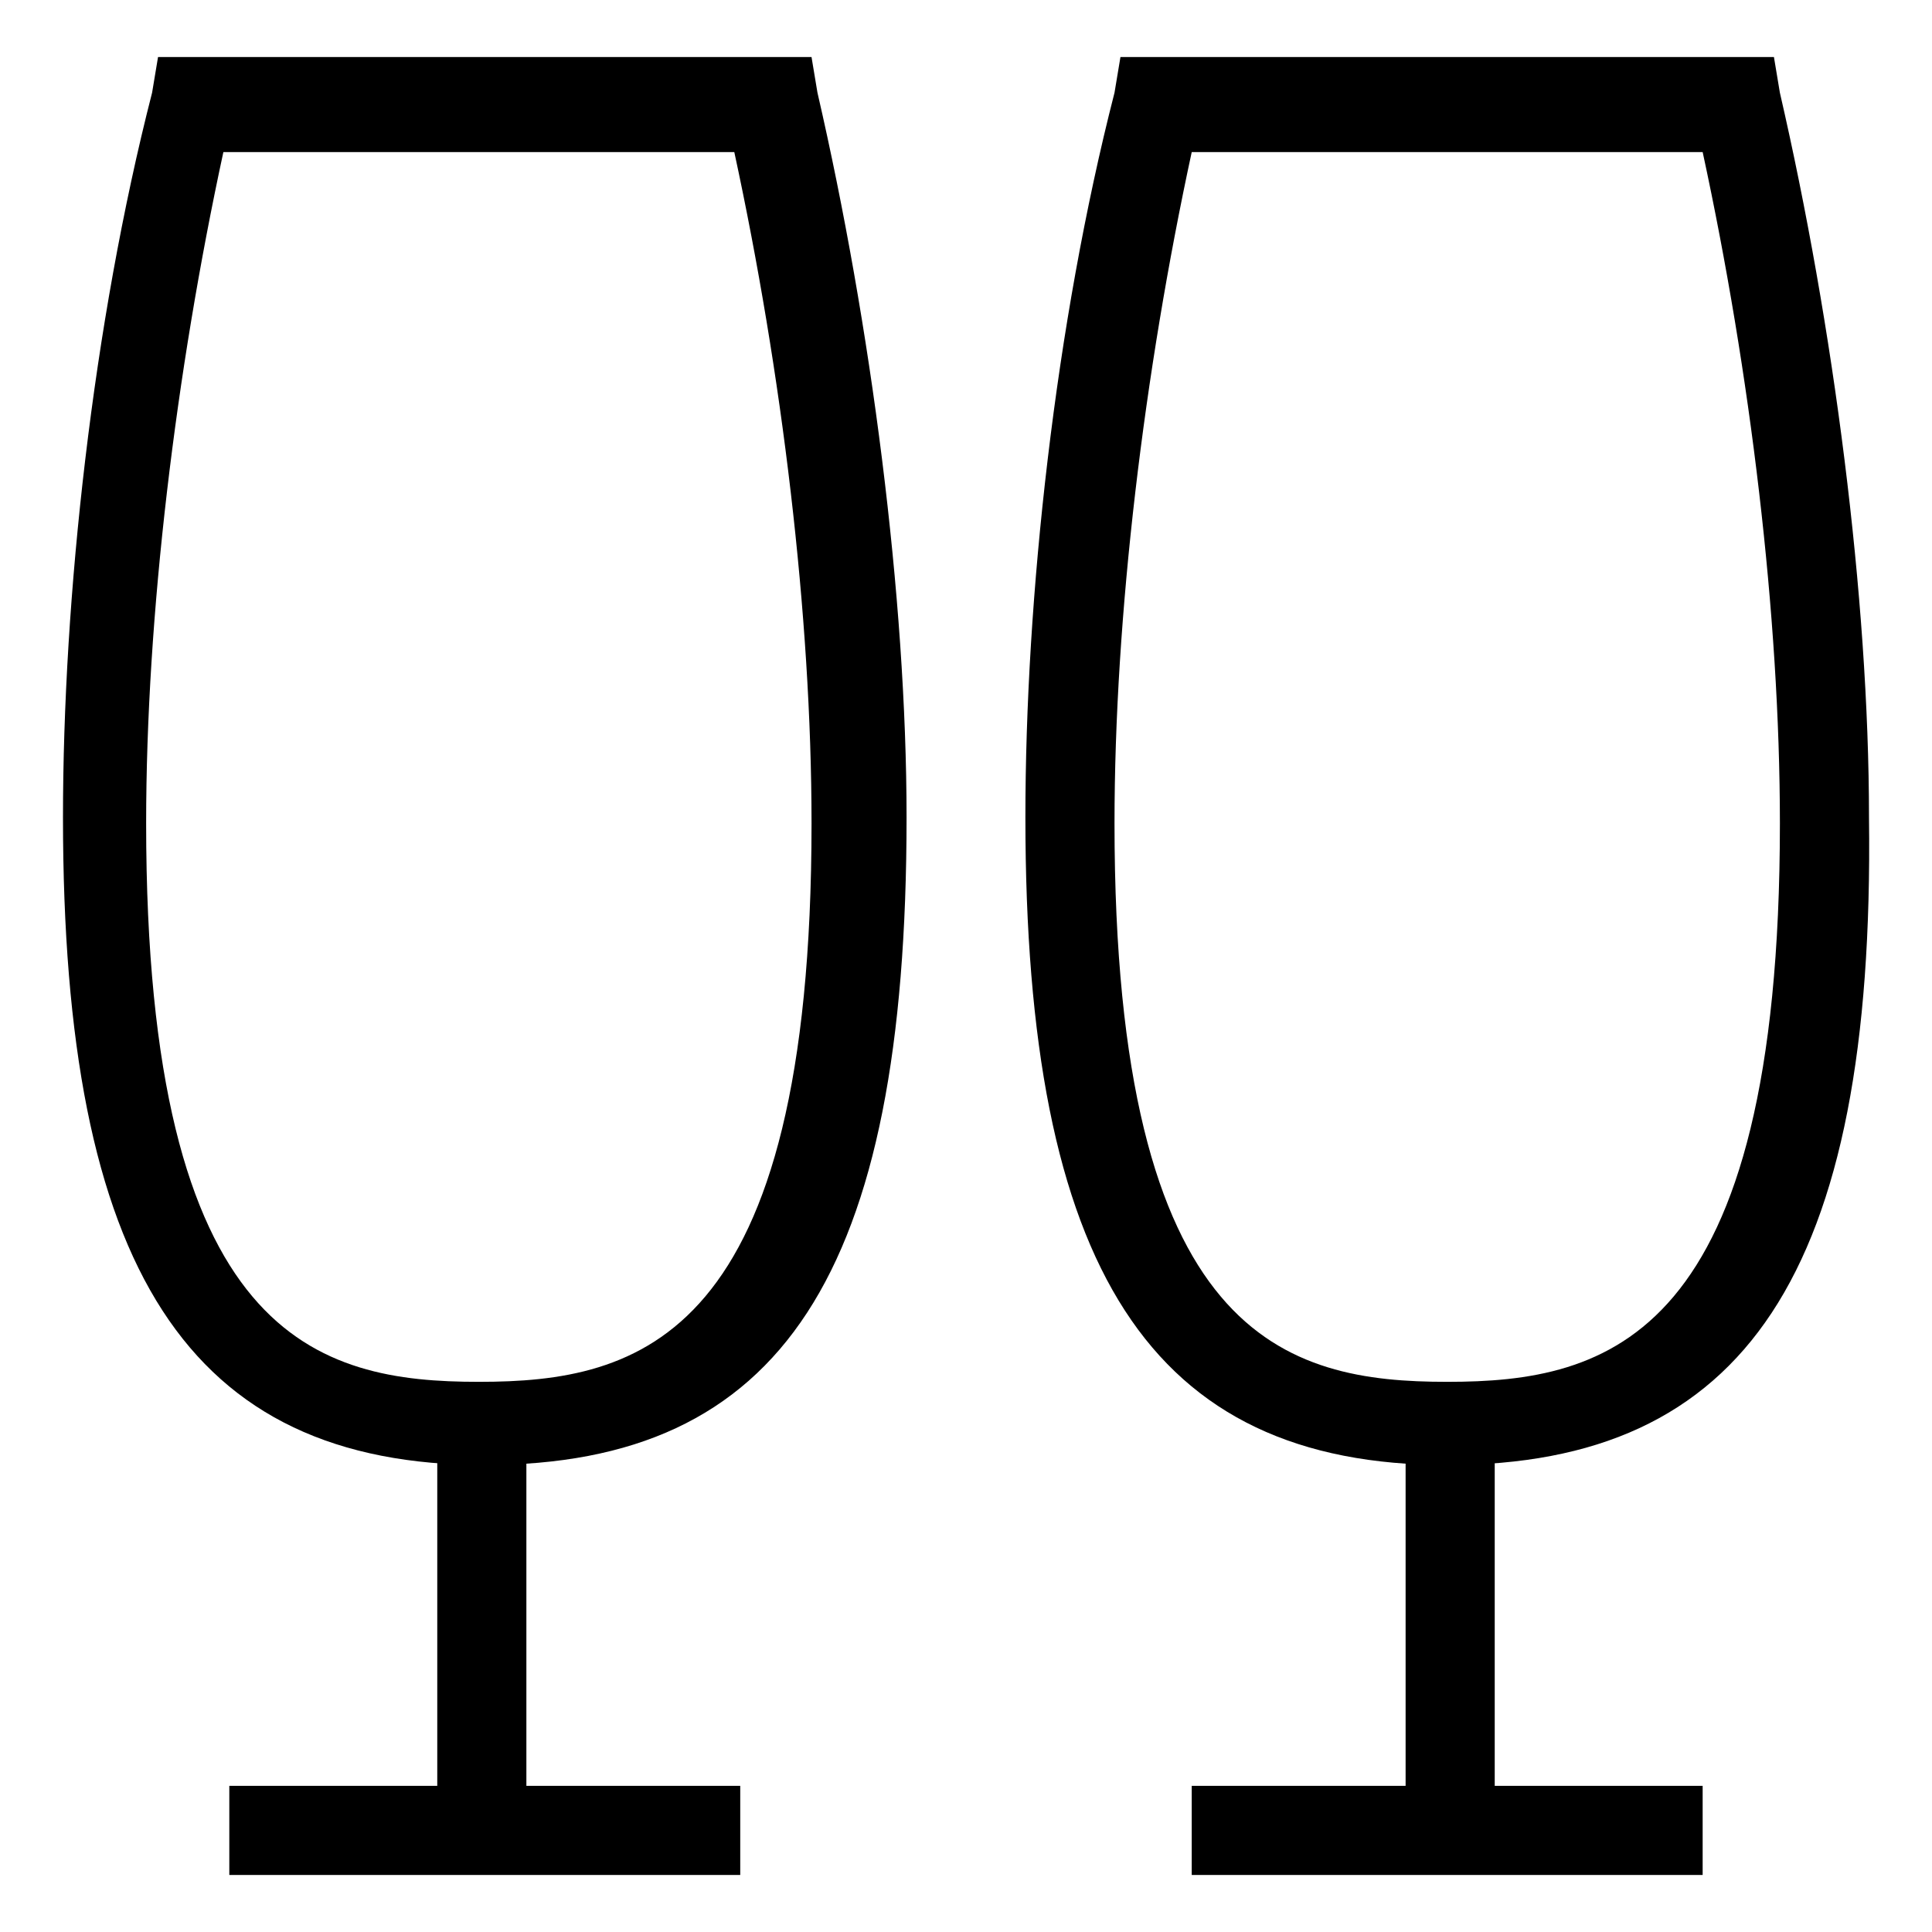 <?xml version="1.0" encoding="UTF-8"?>
<!-- Uploaded to: SVG Find, www.svgfind.com, Generator: SVG Find Mixer Tools -->
<svg fill="#000000" width="800px" height="800px" version="1.1" viewBox="144 144 512 512" xmlns="http://www.w3.org/2000/svg">
 <g>
  <path d="m259.88 521.23h23.617v107.06h-23.617z"/>
  <path d="m204.77 617.27h135.4v23.617h-135.4z"/>
  <path d="m272.47 532.25c-78.719 0-111.78-51.957-111.78-171.61 0-58.254 7.871-130.68 23.617-192.08l1.574-9.445h173.18l1.574 9.445c14.168 61.398 23.613 133.82 23.613 192.07 0 121.23-33.062 171.61-111.78 171.61zm-69.273-347.95c-12.598 58.254-20.469 122.8-20.469 177.91 0 136.97 45.656 147.99 88.168 147.99 42.508 0 88.168-11.02 88.168-147.99 0-55.105-7.871-119.66-20.469-177.91h-135.4z"/>
  <path d="m527.52 532.25c-78.719 0-111.78-51.957-111.78-171.61 0-58.254 7.871-130.68 23.617-192.08l1.574-9.445h173.18l1.574 9.445c14.168 61.402 23.617 133.82 23.617 192.08 1.574 121.23-33.062 171.61-111.79 171.61zm-67.699-347.95c-12.594 58.254-20.465 122.8-20.465 177.91 0 136.97 45.656 147.99 88.168 147.99 42.508 0 88.168-11.02 88.168-147.99 0-55.105-7.871-119.66-20.469-177.91h-135.4z"/>
  <path d="m516.5 521.23h23.617v107.06h-23.617z"/>
  <path d="m459.82 617.27h135.4v23.617h-135.4z"/>
 </g>
</svg>